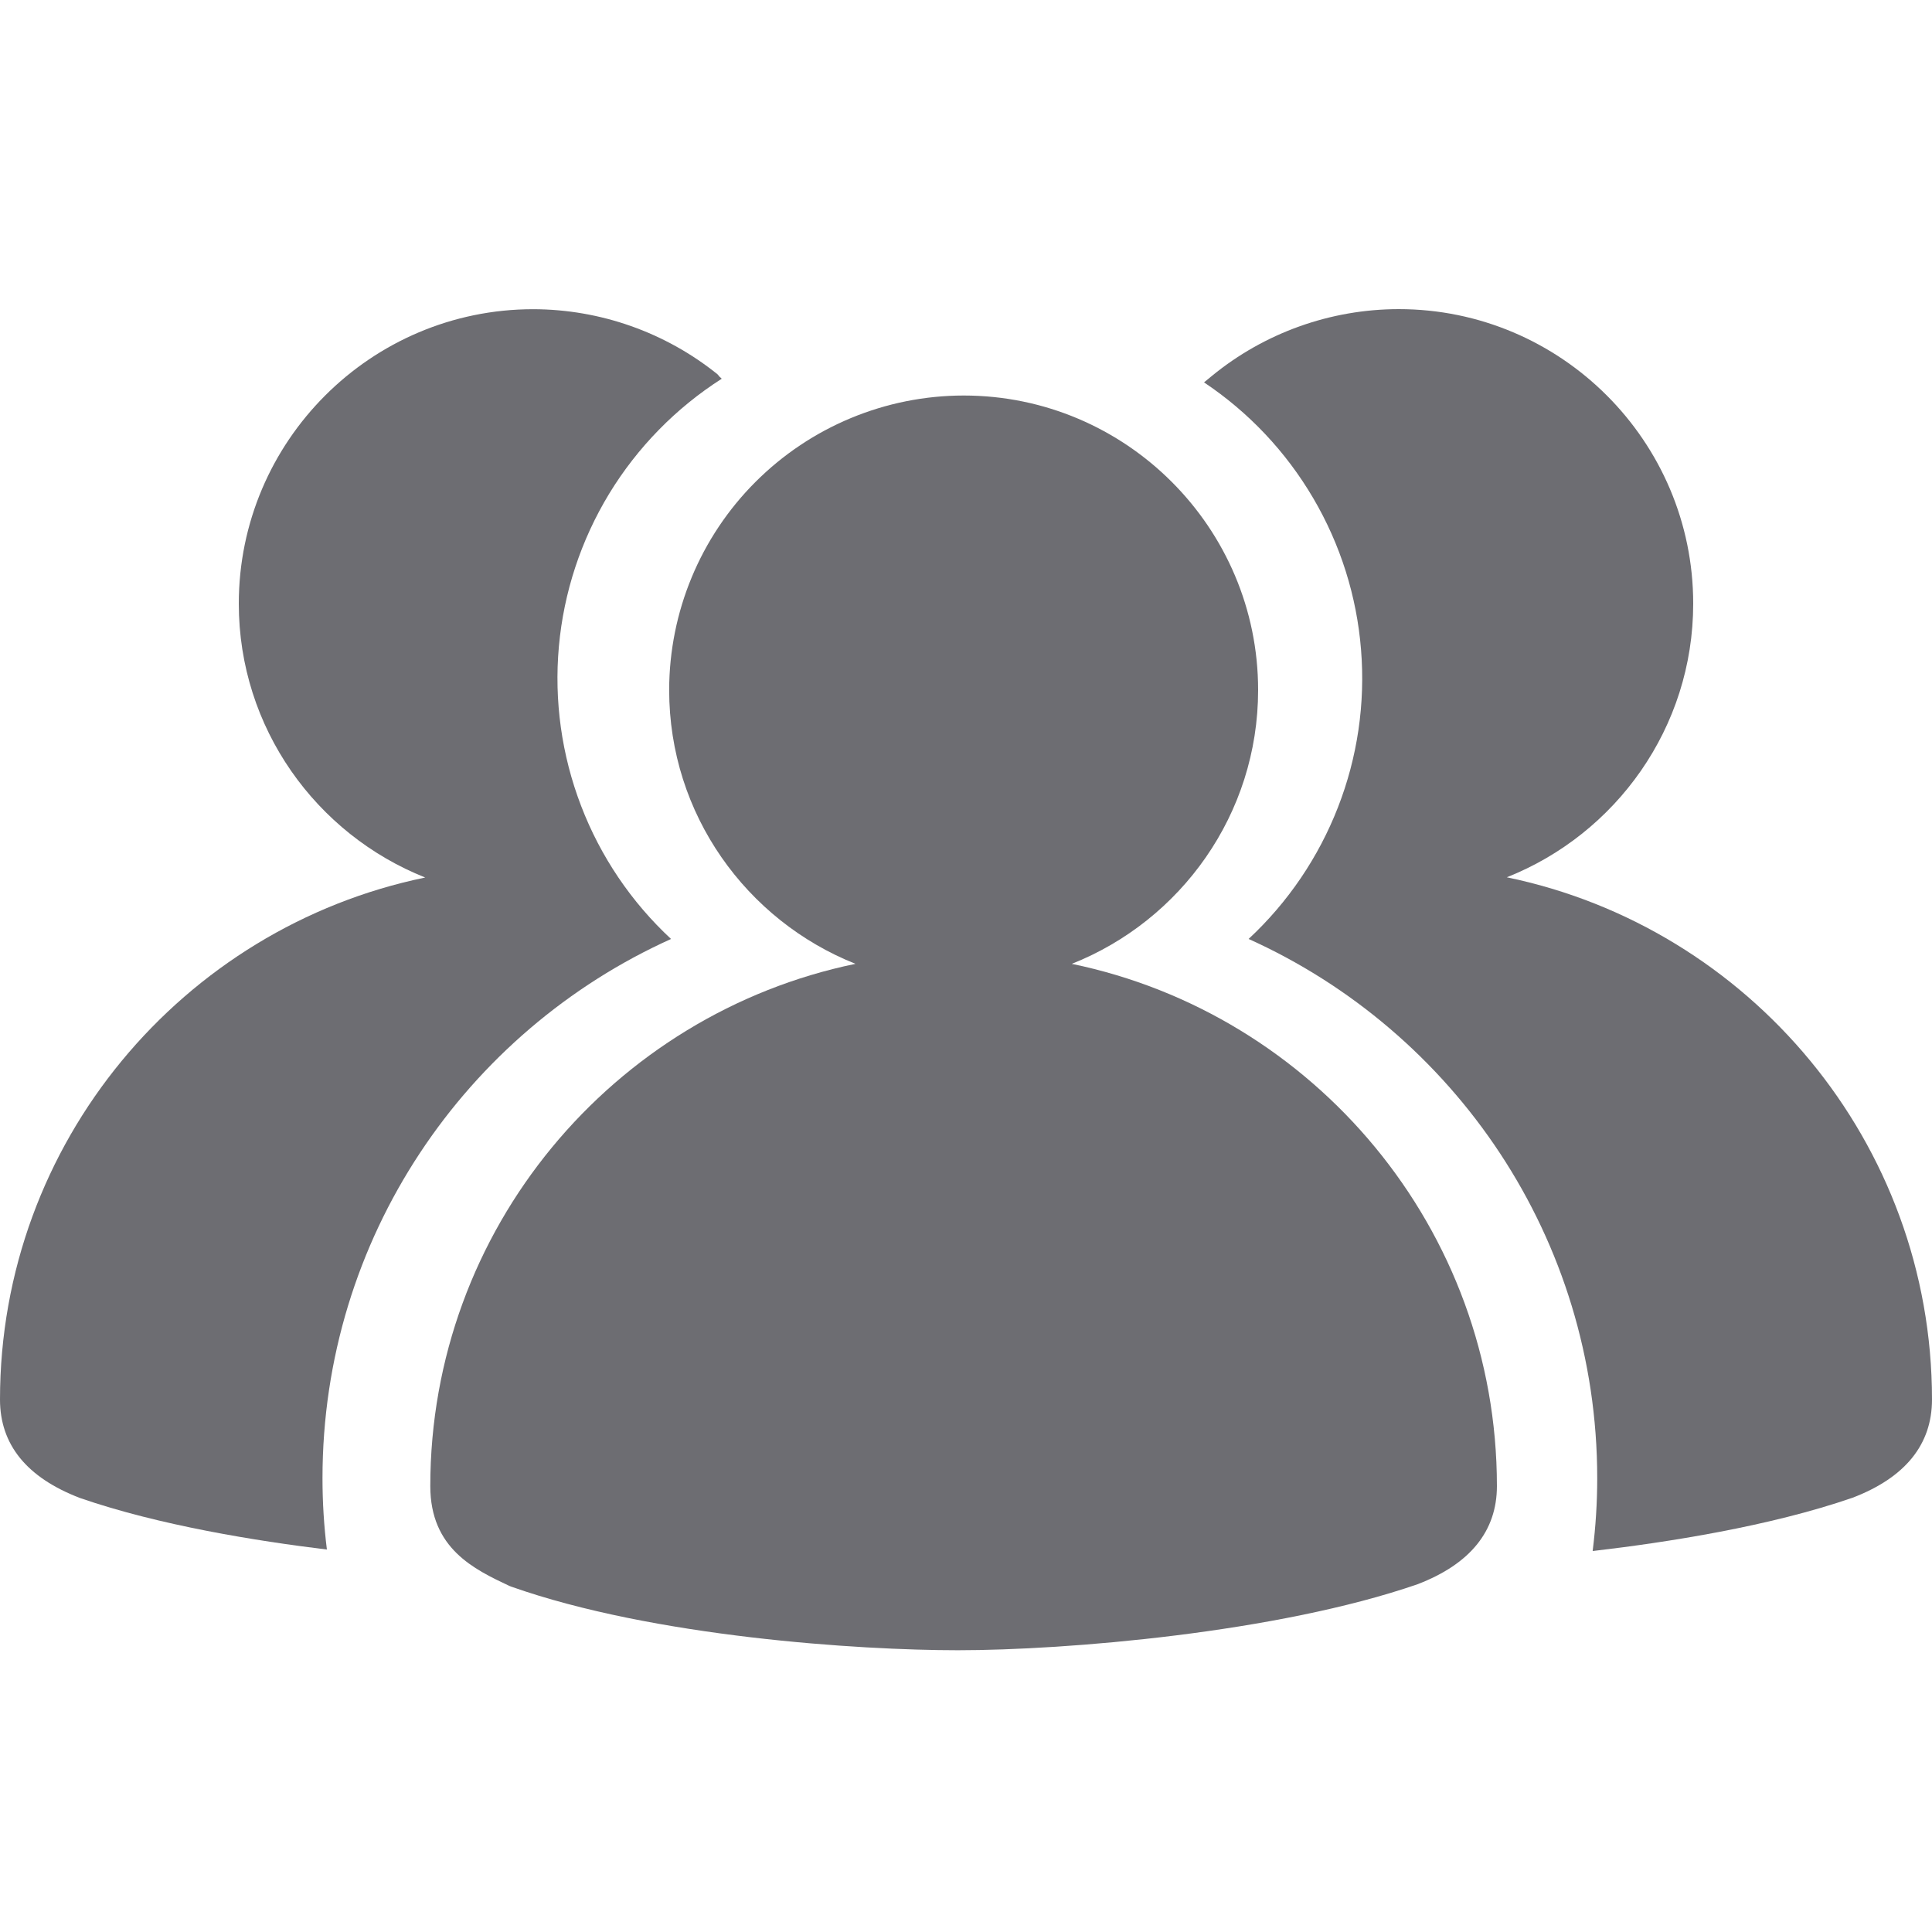 <svg xmlns="http://www.w3.org/2000/svg" width="25" height="25" viewBox="0 0 25 25" fill="none"><path d="M13.869 12.472C15.279 11.913 16.28 10.537 16.28 8.929C16.28 6.828 14.57 5.118 12.47 5.118C11.459 5.119 10.491 5.521 9.776 6.236C9.062 6.95 8.66 7.919 8.659 8.929C8.659 10.537 9.66 11.911 11.07 12.472C7.934 13.12 5.568 15.904 5.568 19.23C5.568 20.039 6.136 20.307 6.592 20.522L6.618 20.532C8.456 21.181 11.113 21.354 12.395 21.354C13.793 21.354 16.527 21.128 18.343 20.5C19.024 20.239 19.37 19.812 19.37 19.23C19.37 15.904 17.004 13.12 13.868 12.472H13.869Z" fill="#6D6D72"></path><path d="M8.684 12.151C8.169 11.673 7.77 11.083 7.519 10.427C7.267 9.77 7.169 9.065 7.232 8.365C7.295 7.665 7.518 6.989 7.883 6.388C8.249 5.788 8.747 5.279 9.339 4.901C9.33 4.891 9.32 4.882 9.31 4.874C9.302 4.863 9.293 4.852 9.283 4.842C8.608 4.3 7.768 4.003 6.901 4.001C4.799 4.001 3.09 5.71 3.09 7.812C3.09 9.419 4.092 10.794 5.502 11.355C2.365 12.002 0 14.785 0 18.11C0 18.692 0.345 19.12 1.035 19.384C2.057 19.738 3.324 19.941 4.23 20.051C4.192 19.745 4.173 19.437 4.173 19.128C4.173 16.021 6.025 13.349 8.684 12.15V12.151Z" fill="#6D6D72"></path><path d="M19.498 11.352C20.909 10.793 21.91 9.417 21.91 7.811C21.91 5.71 20.2 4 18.099 4C17.217 4.001 16.363 4.306 15.681 4.865L15.58 4.948C16.158 5.334 16.641 5.846 16.993 6.446C17.345 7.045 17.557 7.716 17.612 8.409C17.668 9.102 17.566 9.799 17.313 10.447C17.061 11.094 16.666 11.677 16.157 12.15C18.816 13.349 20.668 16.02 20.668 19.128C20.668 19.443 20.648 19.757 20.609 20.07L20.628 20.068C21.56 19.959 22.896 19.753 23.974 19.38C24.654 19.119 25 18.692 25 18.11C25 14.784 22.634 12 19.498 11.352L19.498 11.352Z" fill="#6D6D72"></path></svg>